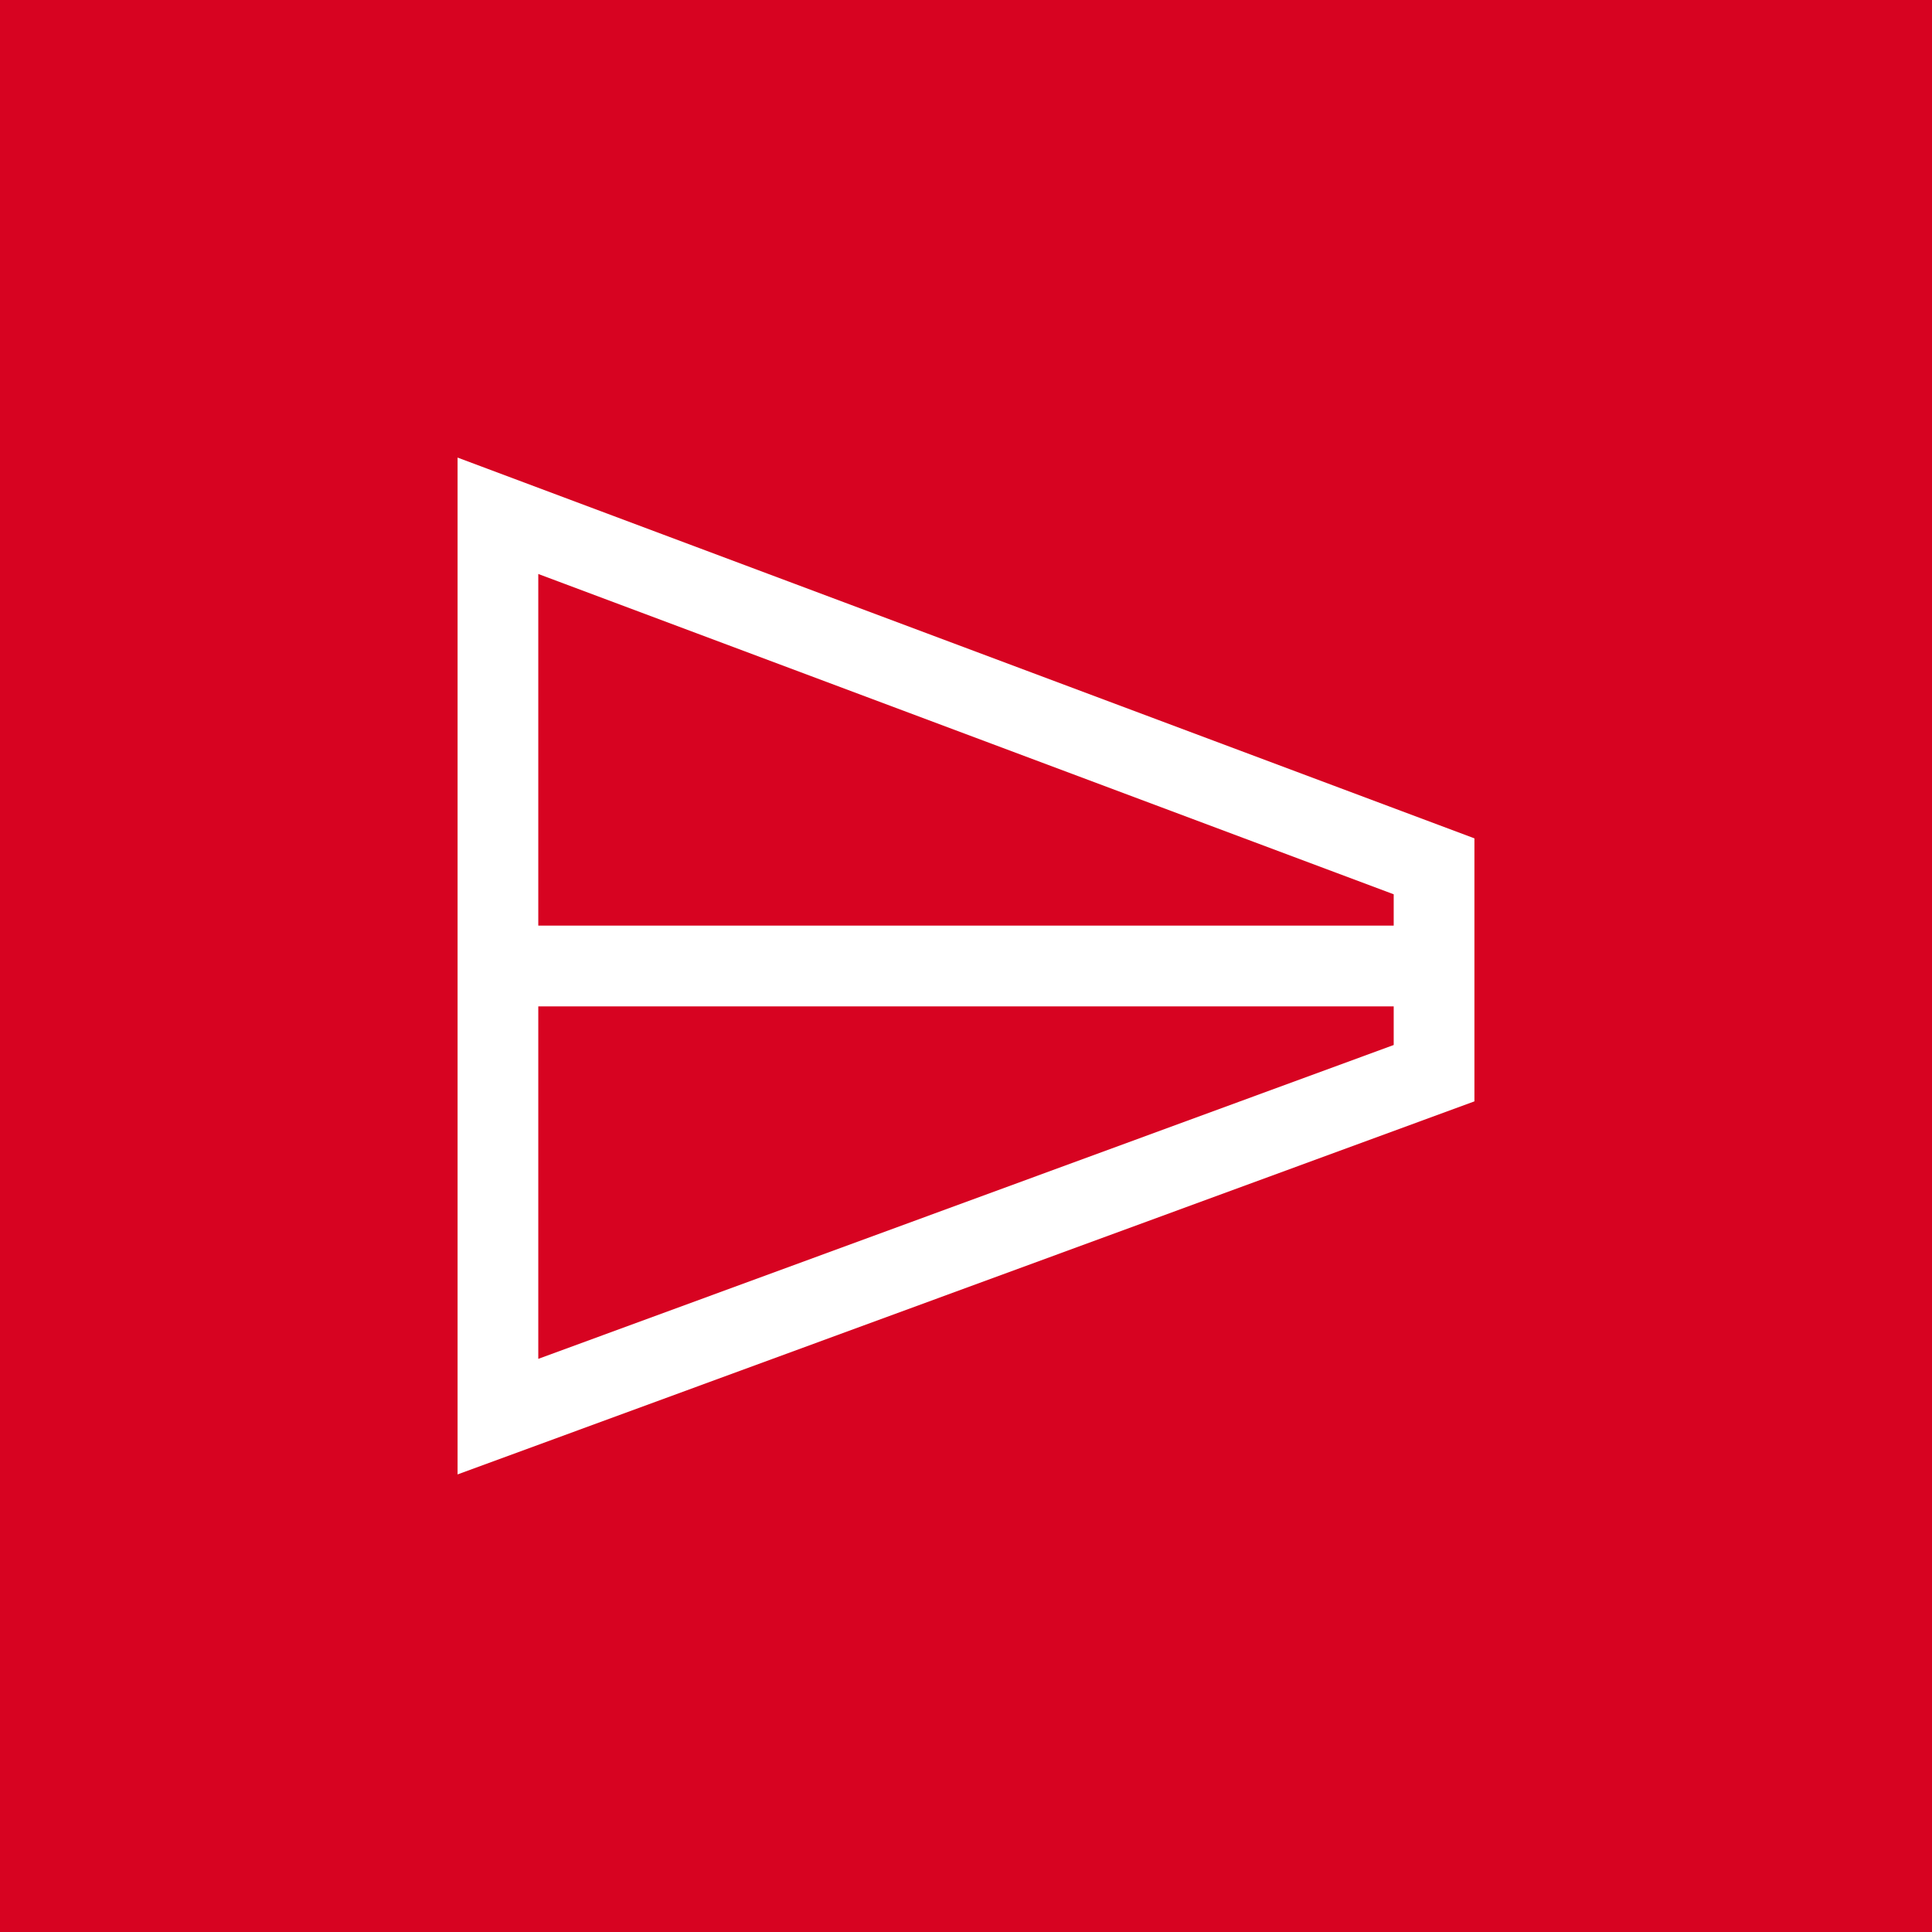 <svg xmlns="http://www.w3.org/2000/svg" xmlns:xlink="http://www.w3.org/1999/xlink" width="190" height="190" viewBox="0 0 190 190">
  <rect x="0" y="0" width="190" height="190" fill="#333333" stroke="none"/>
  <defs>
    <clipPath id="clip-Rod-Hvit-4">
      <rect width="190" height="190"/>
    </clipPath>
  </defs>
  <g id="Rod-Hvit-4" clip-path="url(#clip-Rod-Hvit-4)">
    <rect width="190" height="190" fill="#fff"/>
    <rect id="Rectangle_4909" data-name="Rectangle 4909" width="190" height="190" fill="#d70321"/>
    <path id="Path_20592" data-name="Path 20592" d="M763.487,1793.065v100l100-36.688v-25.865Zm7.937,11.448,84.125,31.5v3.082H771.424Zm84.125,46.321L771.424,1881.7v-34.664h84.125Z" transform="translate(-718.487 -1748.065)" fill="#fff"/>
  </g>
</svg>
